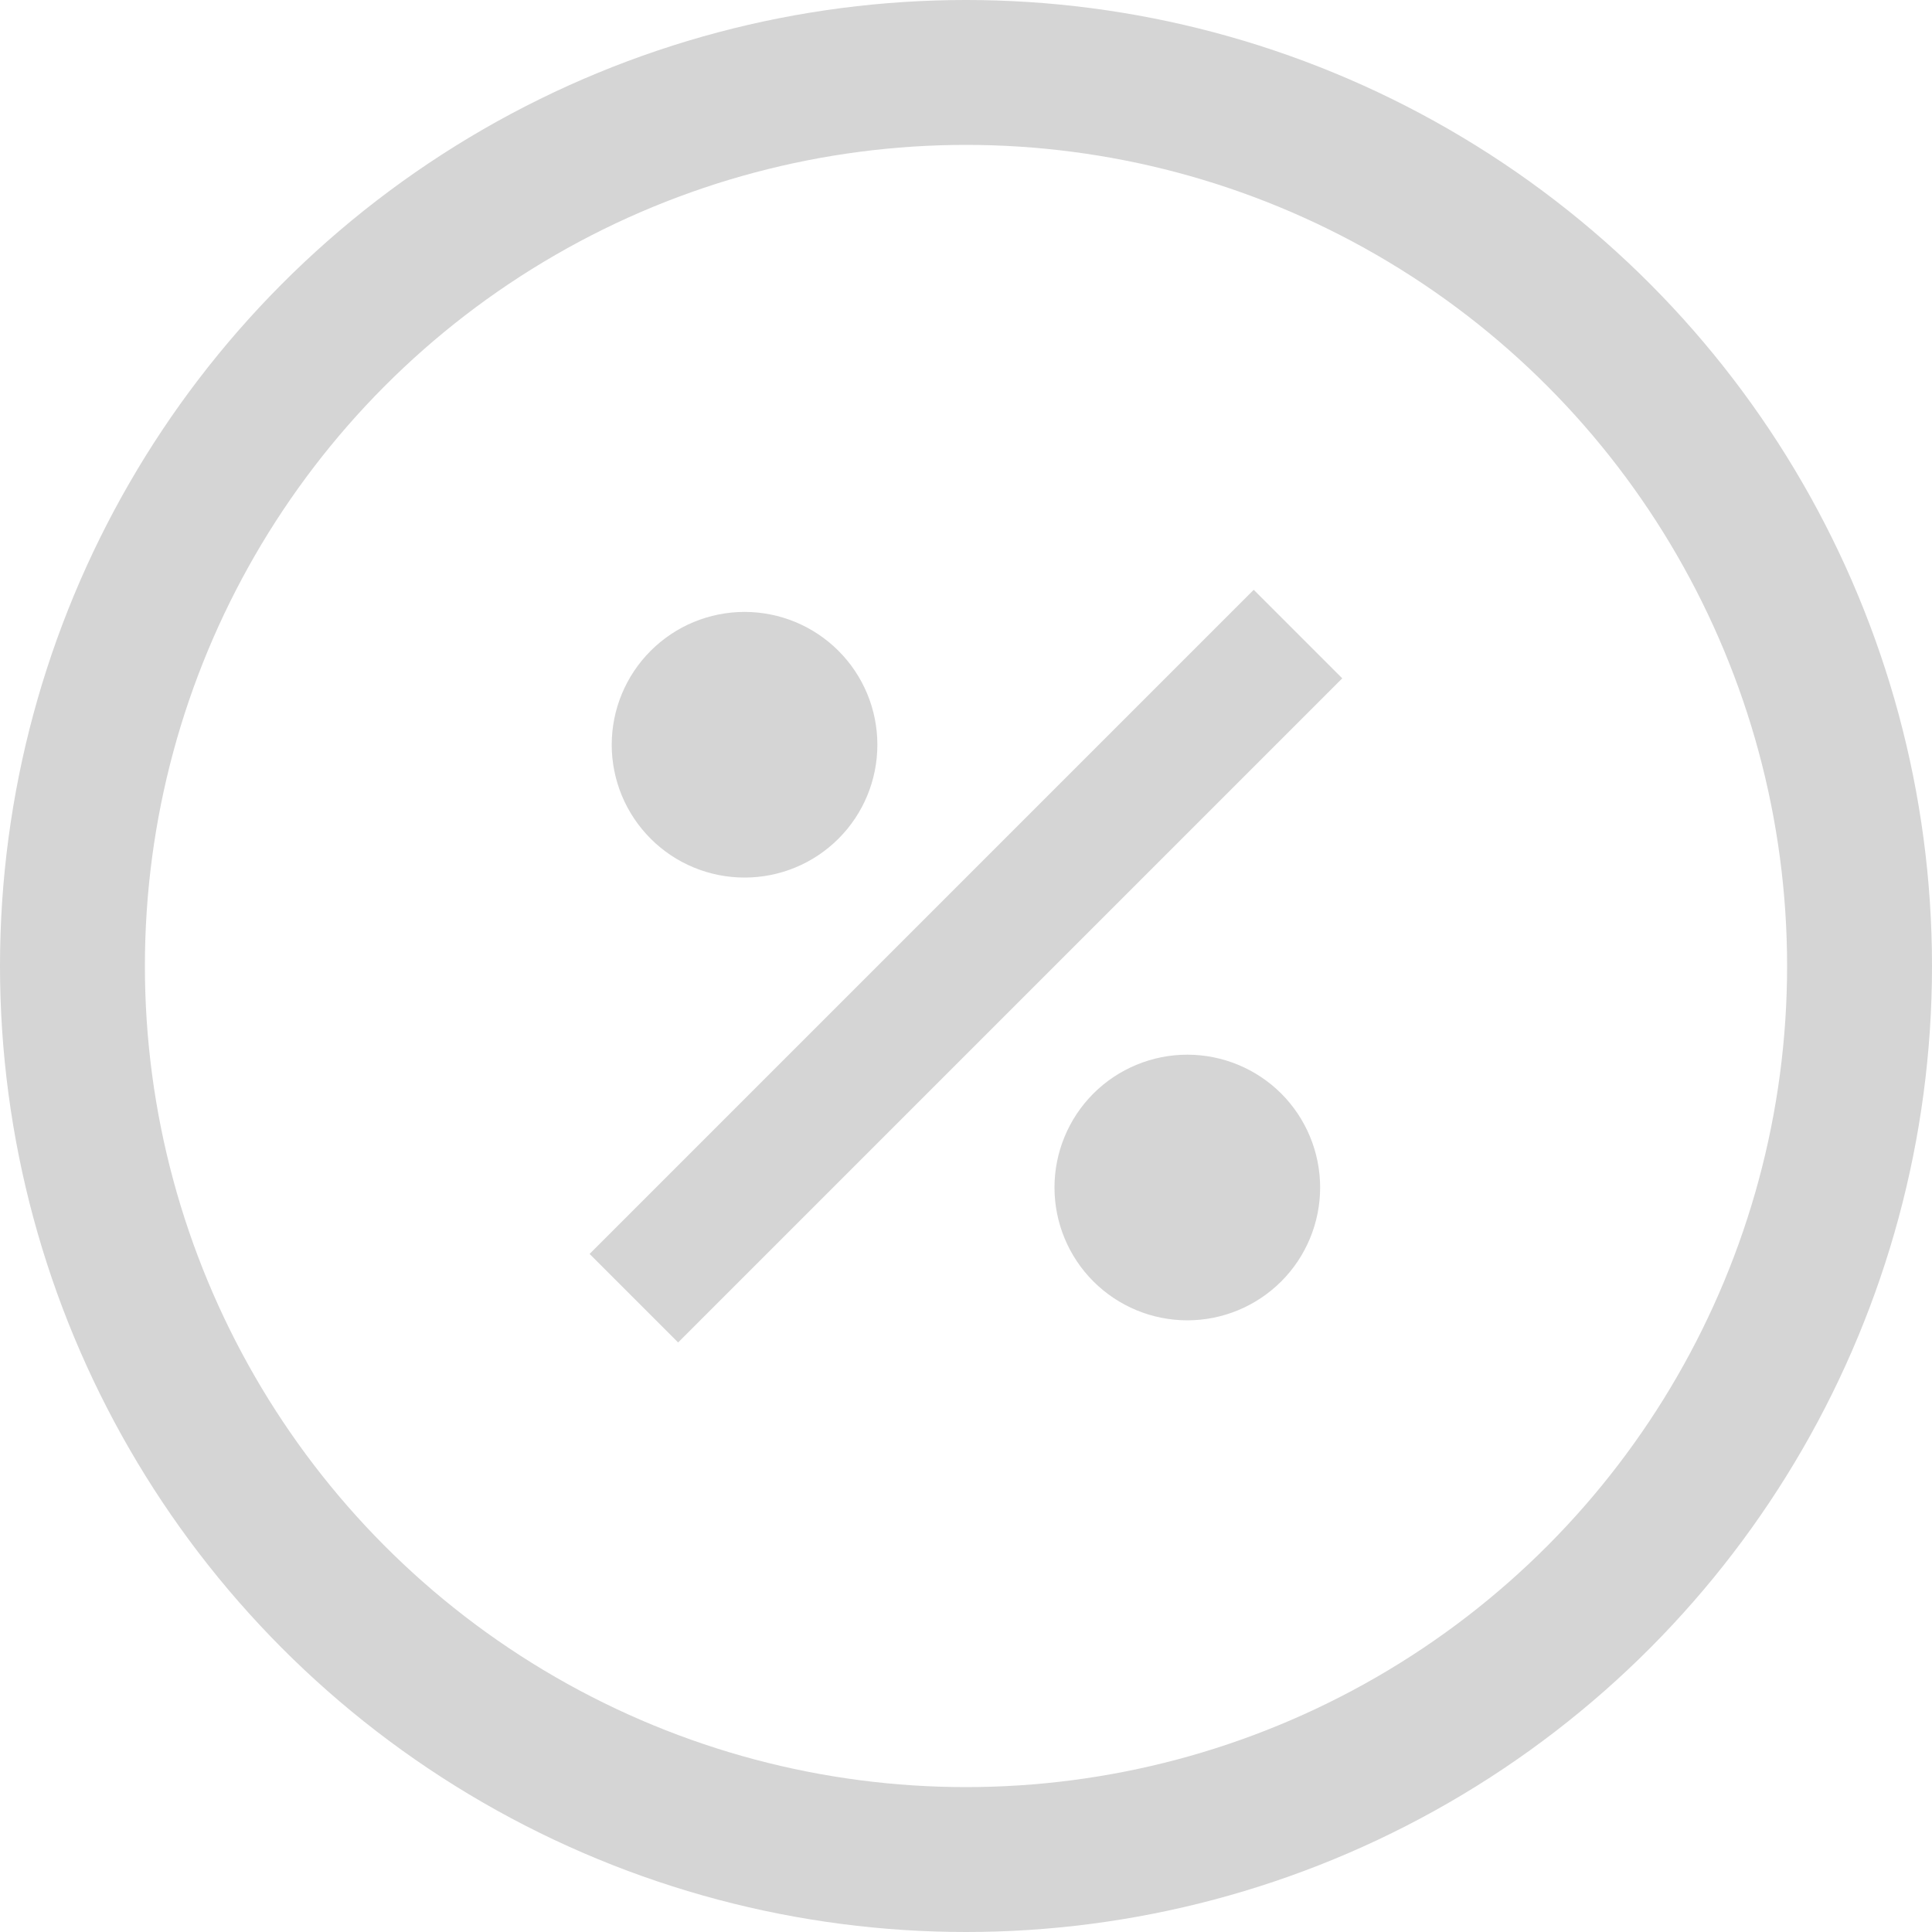 <svg width="40" height="40" viewBox="0 0 40 40" fill="none" xmlns="http://www.w3.org/2000/svg">
<circle cx="20" cy="20" r="18.5" stroke="#D5D5D5" stroke-width="3"/>
<path d="M25.957 12.211L12.207 25.961L14.04 27.794L27.79 14.044M15.415 12.669C14.686 12.669 13.986 12.959 13.471 13.475C12.955 13.991 12.665 14.69 12.665 15.419C12.665 16.149 12.955 16.848 13.471 17.364C13.986 17.88 14.686 18.169 15.415 18.169C16.145 18.169 16.844 17.88 17.36 17.364C17.876 16.848 18.165 16.149 18.165 15.419C18.165 14.69 17.876 13.991 17.36 13.475C16.844 12.959 16.145 12.669 15.415 12.669ZM24.582 21.836C23.853 21.836 23.153 22.126 22.637 22.641C22.122 23.157 21.832 23.857 21.832 24.586C21.832 25.315 22.122 26.015 22.637 26.53C23.153 27.046 23.853 27.336 24.582 27.336C25.311 27.336 26.011 27.046 26.527 26.53C27.042 26.015 27.332 25.315 27.332 24.586C27.332 23.857 27.042 23.157 26.527 22.641C26.011 22.126 25.311 21.836 24.582 21.836Z" fill="#D5D5D5"/>
</svg>
